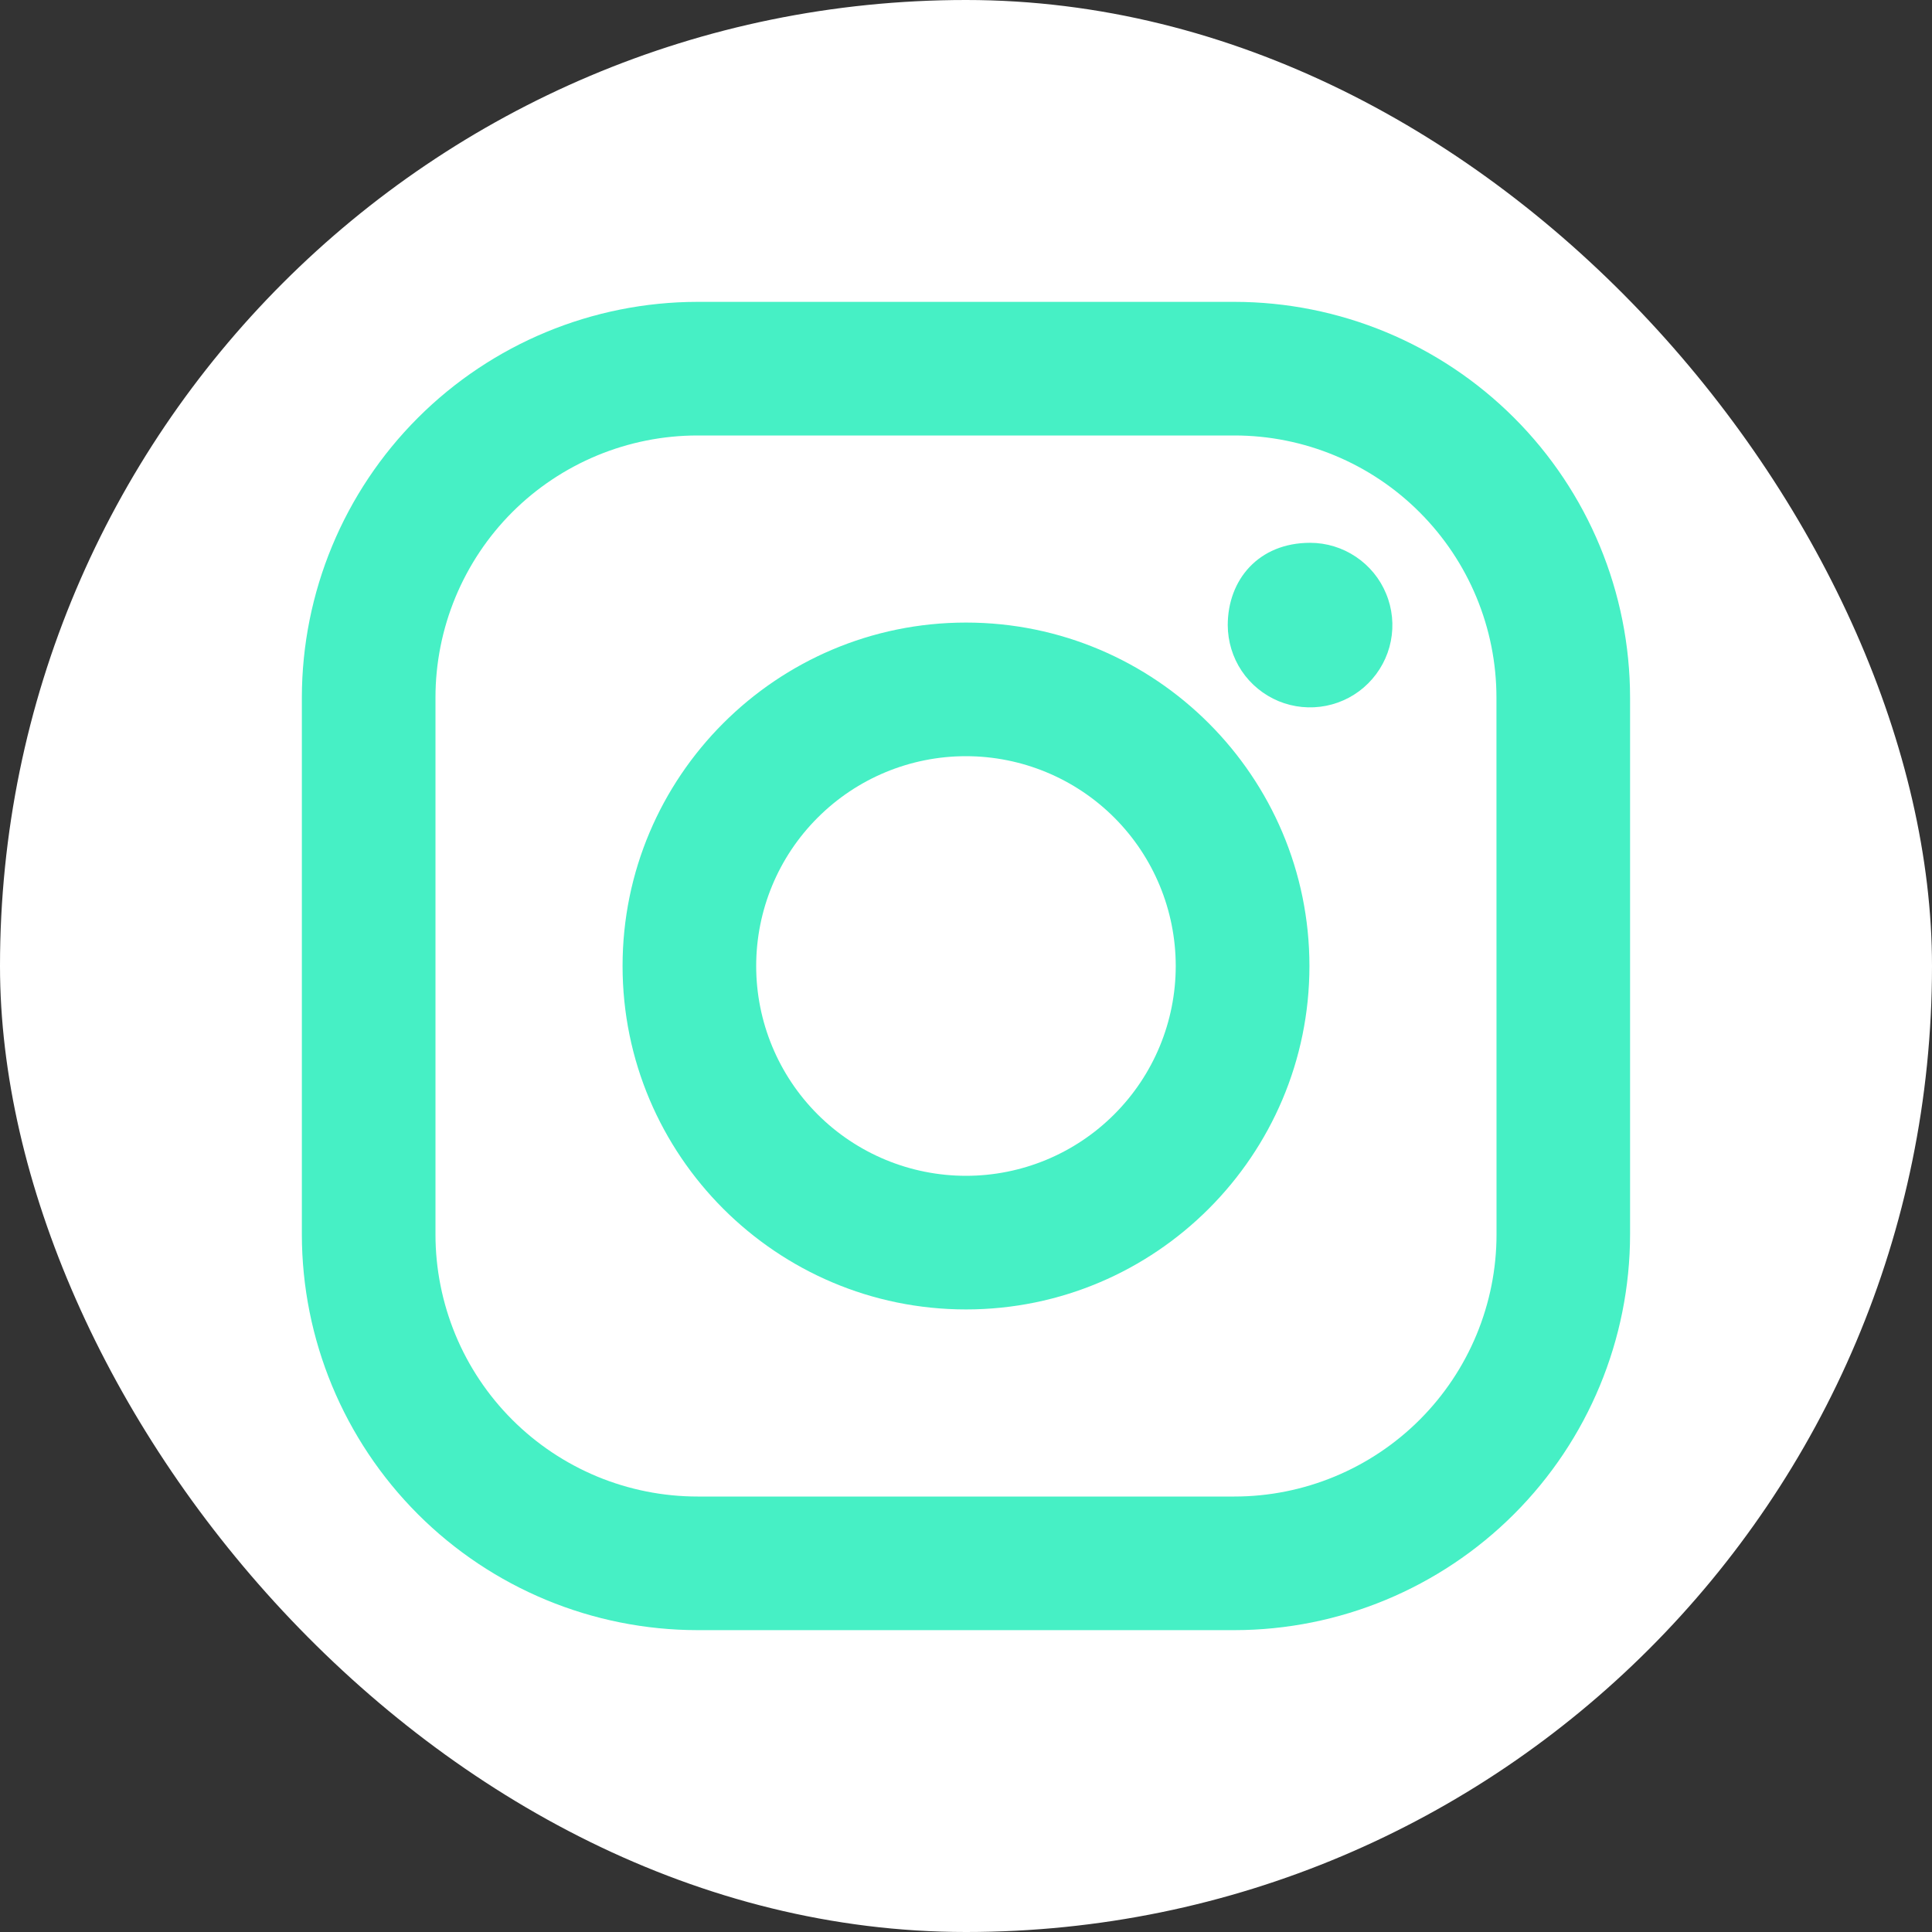 <svg width="25" height="25" viewBox="0 0 25 25" fill="none" xmlns="http://www.w3.org/2000/svg">
<rect x="0" y="0" width="25" height="25" fill="#333333" stroke="none"/>
<rect width="25" height="25" rx="12.5" fill="white"/>
<path d="M15.973 3.906H9.027C7.669 3.907 6.367 4.447 5.407 5.407C4.447 6.367 3.907 7.669 3.906 9.027V15.973C3.907 17.331 4.447 18.632 5.407 19.593C6.367 20.553 7.669 21.093 9.027 21.094H15.973C17.33 21.093 18.632 20.552 19.592 19.592C20.552 18.632 21.092 17.33 21.093 15.973V9.027C21.092 7.669 20.553 6.367 19.593 5.407C18.633 4.447 17.331 3.907 15.973 3.906ZM19.365 15.973C19.365 16.872 19.007 17.735 18.371 18.371C17.735 19.007 16.872 19.365 15.973 19.365H9.027C8.581 19.365 8.14 19.277 7.729 19.107C7.317 18.936 6.943 18.686 6.628 18.371C6.313 18.056 6.063 17.682 5.893 17.271C5.723 16.859 5.635 16.418 5.635 15.973V9.027C5.635 8.581 5.723 8.14 5.893 7.729C6.064 7.317 6.313 6.943 6.628 6.628C6.943 6.313 7.317 6.064 7.729 5.893C8.14 5.723 8.581 5.635 9.027 5.635H15.973C16.872 5.635 17.735 5.993 18.37 6.629C19.006 7.265 19.364 8.127 19.364 9.027L19.365 15.973Z" fill="#46F0C5"/>
<path d="M12.5 8.056C10.048 8.056 8.056 10.049 8.056 12.5C8.056 14.951 10.049 16.944 12.5 16.944C14.951 16.944 16.944 14.951 16.944 12.5C16.944 10.049 14.951 8.056 12.5 8.056ZM12.5 15.215C11.78 15.215 11.089 14.929 10.58 14.42C10.071 13.911 9.785 13.22 9.785 12.5C9.785 11.78 10.07 11.09 10.58 10.581C11.089 10.071 11.779 9.785 12.499 9.785C13.219 9.785 13.91 10.071 14.419 10.58C14.928 11.089 15.214 11.78 15.214 12.5C15.214 13.22 14.928 13.91 14.419 14.419C13.91 14.929 13.22 15.215 12.5 15.215ZM16.953 7.024C17.164 7.024 17.369 7.087 17.544 7.204C17.719 7.321 17.856 7.487 17.936 7.682C18.017 7.876 18.038 8.09 17.997 8.297C17.956 8.503 17.854 8.693 17.705 8.842C17.556 8.991 17.367 9.092 17.16 9.133C16.954 9.174 16.74 9.153 16.545 9.073C16.351 8.992 16.184 8.856 16.067 8.681C15.95 8.506 15.888 8.3 15.887 8.09C15.887 7.502 16.286 7.024 16.953 7.024Z" fill="#46F0C5"/>
</svg>
